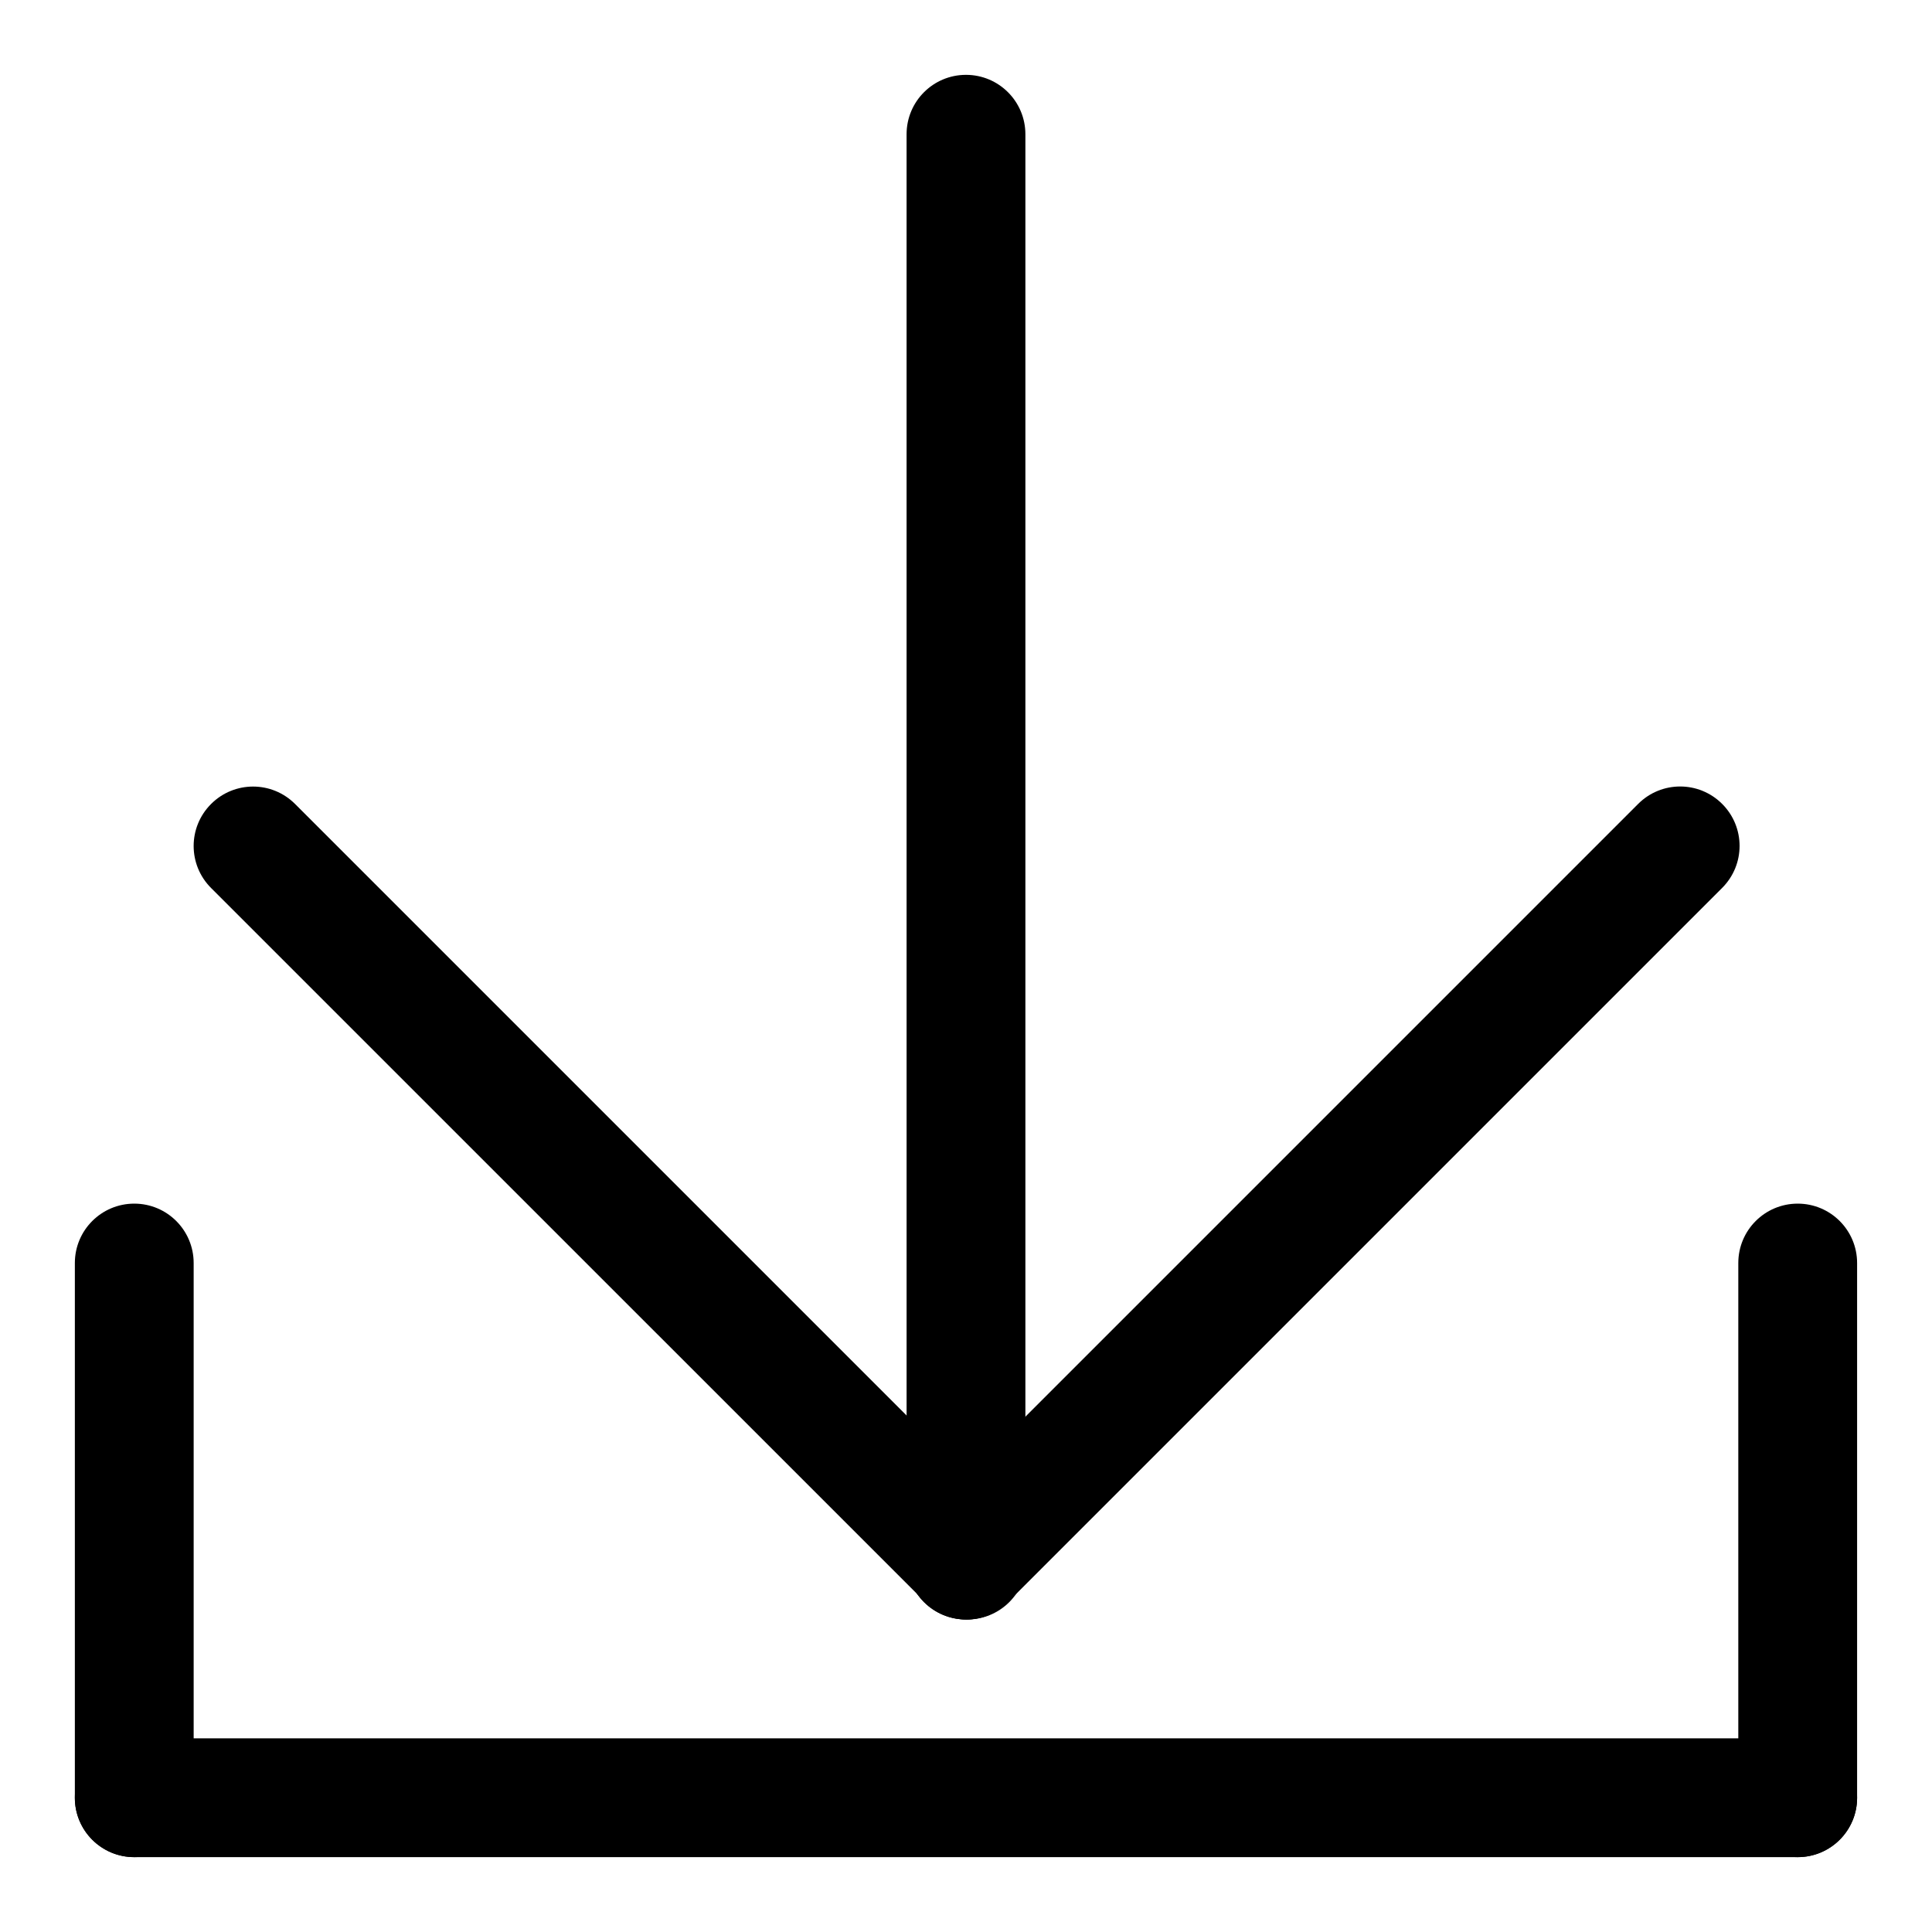 <?xml version="1.0" encoding="UTF-8"?>
<!-- Uploaded to: SVG Repo, www.svgrepo.com, Generator: SVG Repo Mixer Tools -->
<svg fill="#000000" width="800px" height="800px" version="1.1" viewBox="144 144 512 512" xmlns="http://www.w3.org/2000/svg">
 <g>
  <path d="m400 573.18c-8.691 0-15.742-7.039-15.742-15.742l-0.004-377.86c0-8.707 7.055-15.742 15.742-15.742 8.691 0 15.742 7.039 15.742 15.742v377.86c0.004 8.707-7.051 15.746-15.738 15.746z"/>
  <path d="m620.41 636.16h-440.83c-8.691 0-15.742-7.039-15.742-15.742 0-8.707 7.055-15.742 15.742-15.742h440.83c8.691 0 15.742 7.039 15.742 15.742 0.004 8.703-7.051 15.742-15.742 15.742z"/>
  <path d="m620.41 636.16c-8.691 0-15.742-7.039-15.742-15.742v-141.7c0-8.707 7.055-15.742 15.742-15.742 8.691 0 15.742 7.039 15.742 15.742v141.7c0.004 8.703-7.051 15.742-15.742 15.742z"/>
  <path d="m179.58 636.16c-8.691 0-15.742-7.039-15.742-15.742v-141.7c0-8.707 7.055-15.742 15.742-15.742 8.691 0 15.742 7.039 15.742 15.742v141.7c0 8.703-7.051 15.742-15.742 15.742z"/>
  <path d="m400 573.18c-4.031 0-8.062-1.543-11.133-4.613-6.156-6.156-6.156-16.105 0-22.262l189.26-189.26c6.156-6.156 16.105-6.156 22.262 0s6.156 16.105 0 22.262l-189.26 189.26c-3.07 3.07-7.102 4.613-11.129 4.613z"/>
  <path d="m400.33 573.18c-4.031 0-8.062-1.543-11.133-4.613l-189.26-189.24c-6.156-6.156-6.156-16.105 0-22.262s16.105-6.156 22.262 0l189.26 189.26c6.156 6.156 6.156 16.105 0 22.262-3.066 3.055-7.098 4.598-11.129 4.598z"/>
 </g>
</svg>